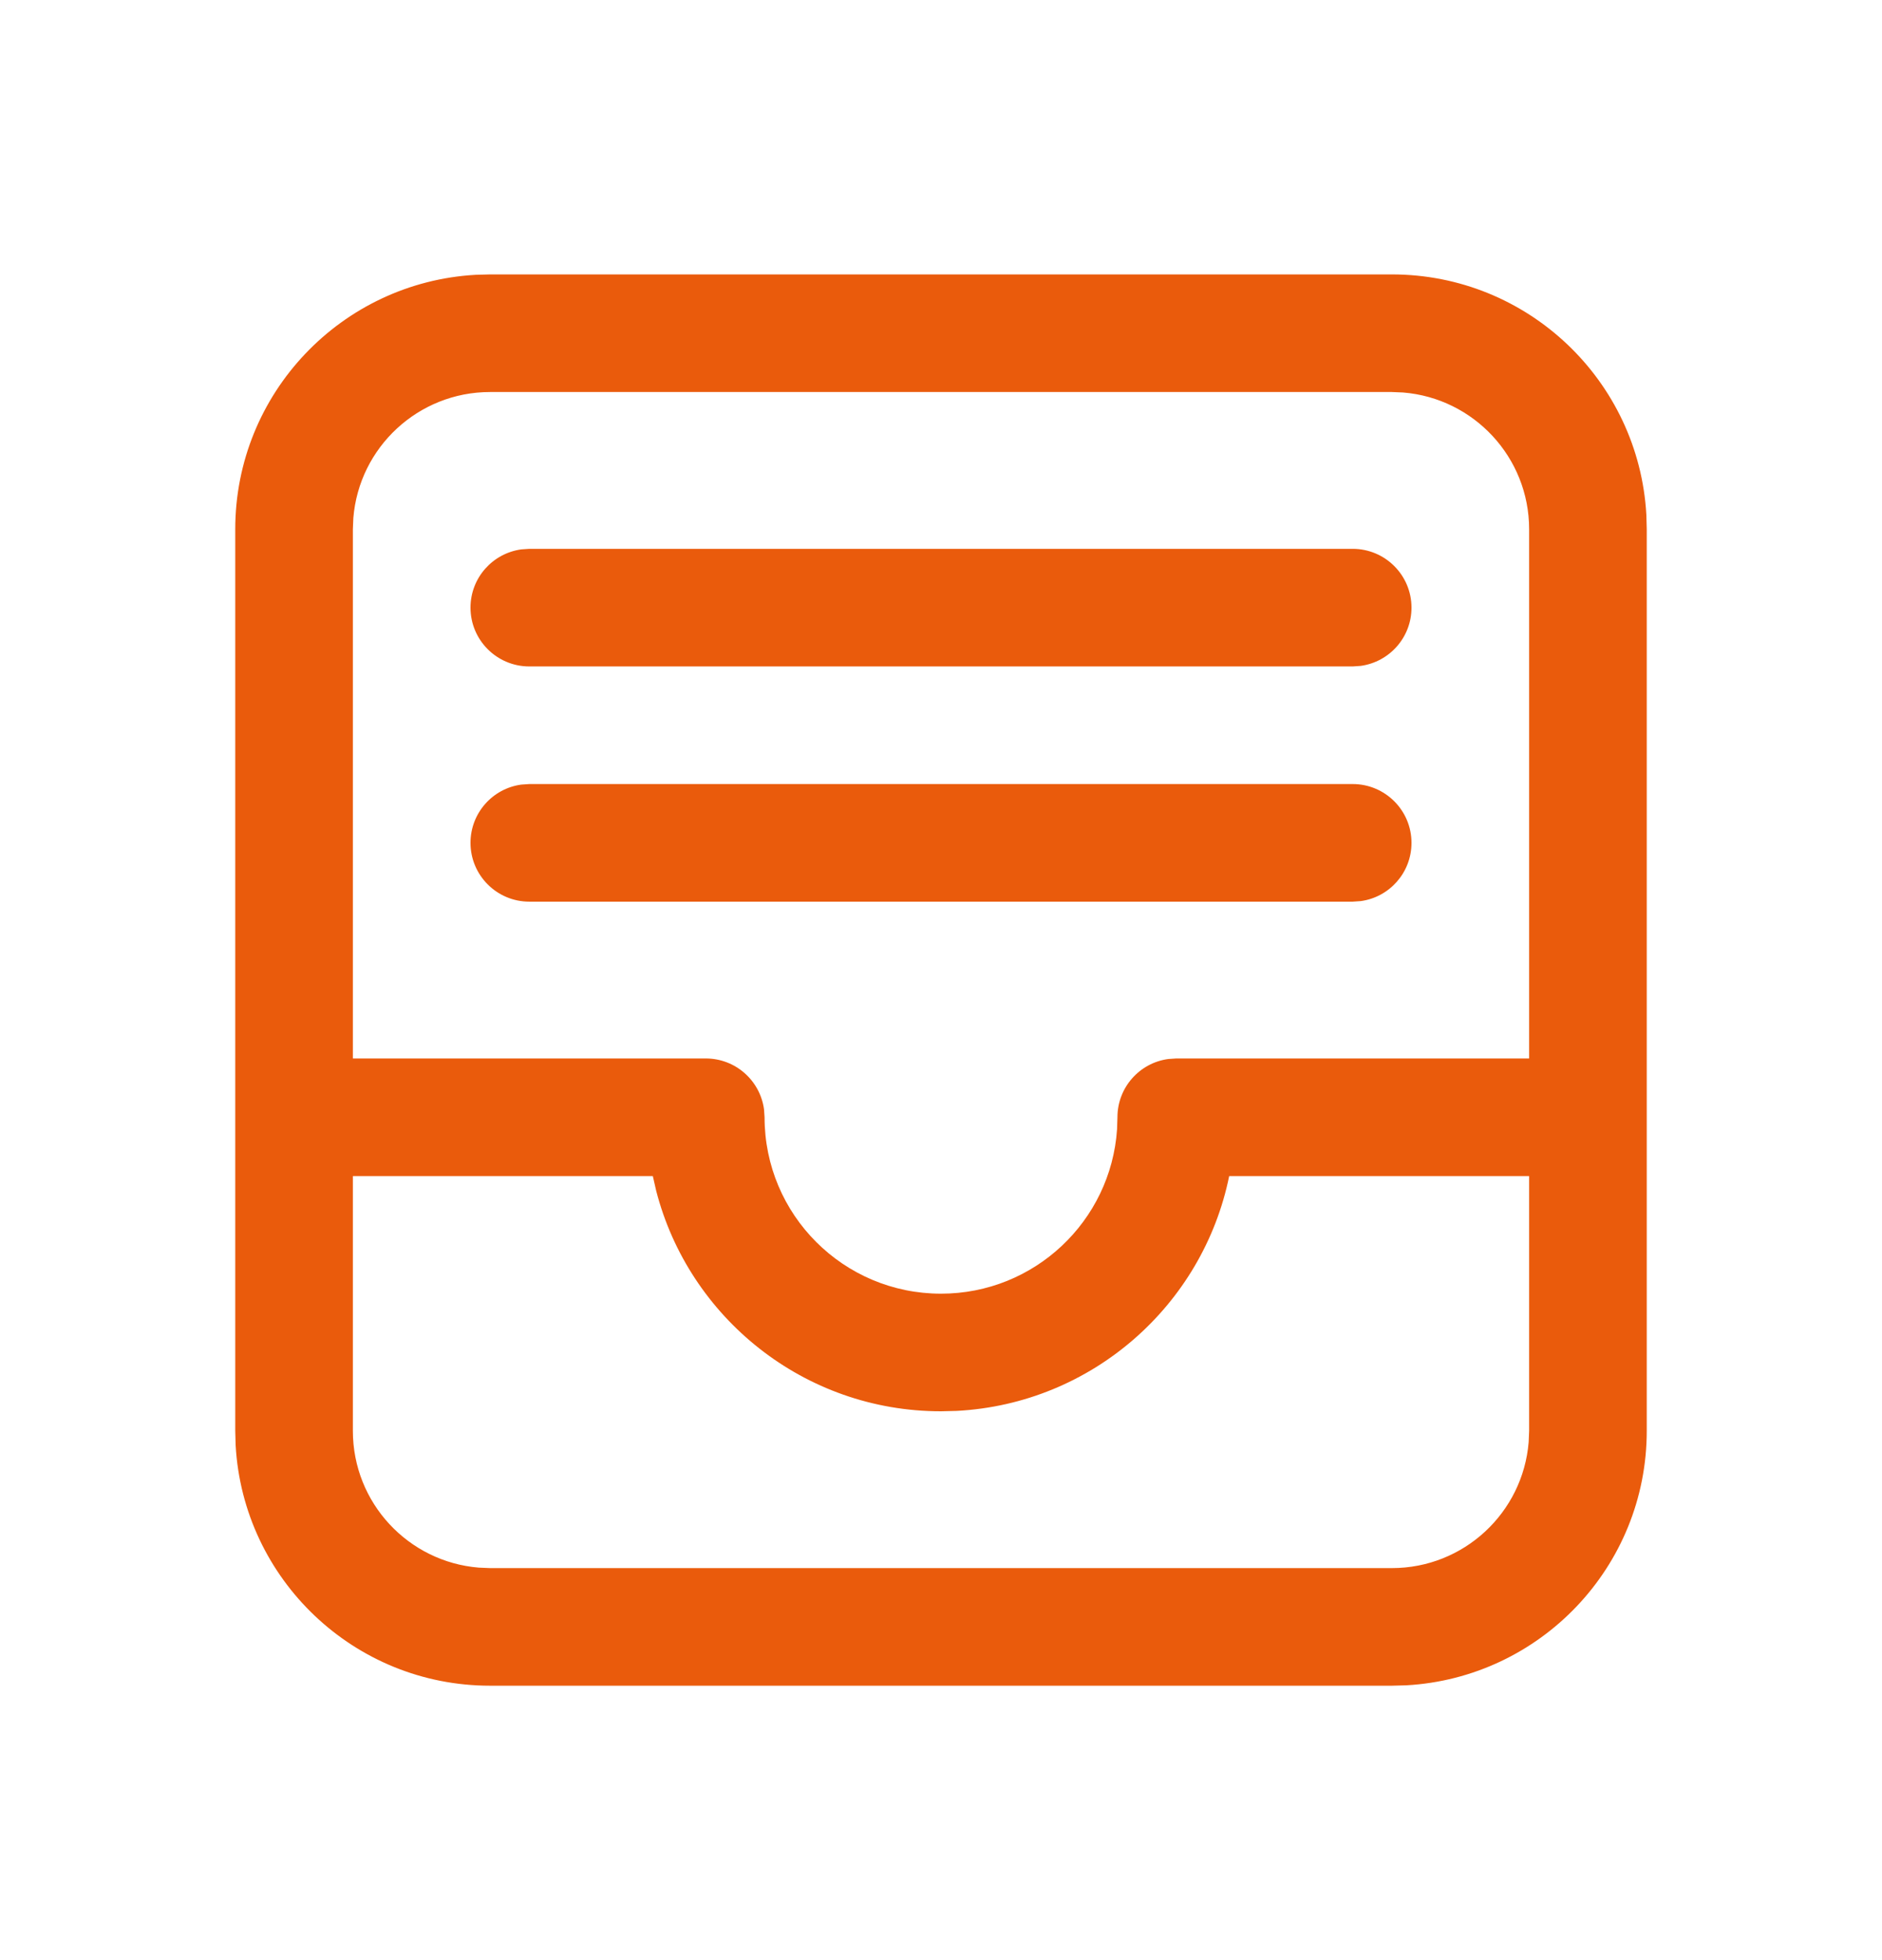 <svg width="24" height="25" viewBox="0 0 24 25" fill="none" xmlns="http://www.w3.org/2000/svg">
<path d="M6.25 3.5H17.75C19.483 3.5 20.899 4.856 20.995 6.566L21 6.75V18.25C21 19.983 19.643 21.399 17.934 21.495L17.75 21.5H6.25C4.517 21.5 3.101 20.143 3.005 18.434L3 18.25V6.75C3 5.017 4.356 3.601 6.066 3.505L6.25 3.5ZM8.325 15H4.5V18.25C4.5 19.168 5.207 19.921 6.106 19.994L6.25 20H17.75C18.668 20 19.421 19.293 19.494 18.393L19.5 18.25V15H15.675C15.34 16.648 13.925 17.904 12.2 17.995L12 18C10.253 18 8.785 16.805 8.368 15.188L8.325 15ZM17.75 5H6.25C5.332 5 4.579 5.707 4.506 6.606L4.5 6.75V13.5H9C9.38 13.5 9.693 13.782 9.743 14.148L9.75 14.25C9.75 15.493 10.757 16.5 12 16.5C13.191 16.5 14.166 15.575 14.245 14.404L14.25 14.25C14.25 13.87 14.532 13.556 14.898 13.507L15 13.5H19.5V6.75C19.5 5.832 18.793 5.079 17.893 5.006L17.75 5ZM6.75 10H17.25C17.664 10 18 10.336 18 10.75C18 11.13 17.718 11.444 17.352 11.493L17.25 11.5H6.75C6.336 11.5 6 11.164 6 10.75C6 10.37 6.282 10.056 6.648 10.007L6.75 10H17.25H6.75ZM6.75 7H17.25C17.664 7 18 7.336 18 7.75C18 8.13 17.718 8.443 17.352 8.493L17.25 8.5H6.75C6.336 8.5 6 8.164 6 7.75C6 7.37 6.282 7.057 6.648 7.007L6.75 7H17.25H6.75Z" fill="#EA5B0C"/>
</svg>
